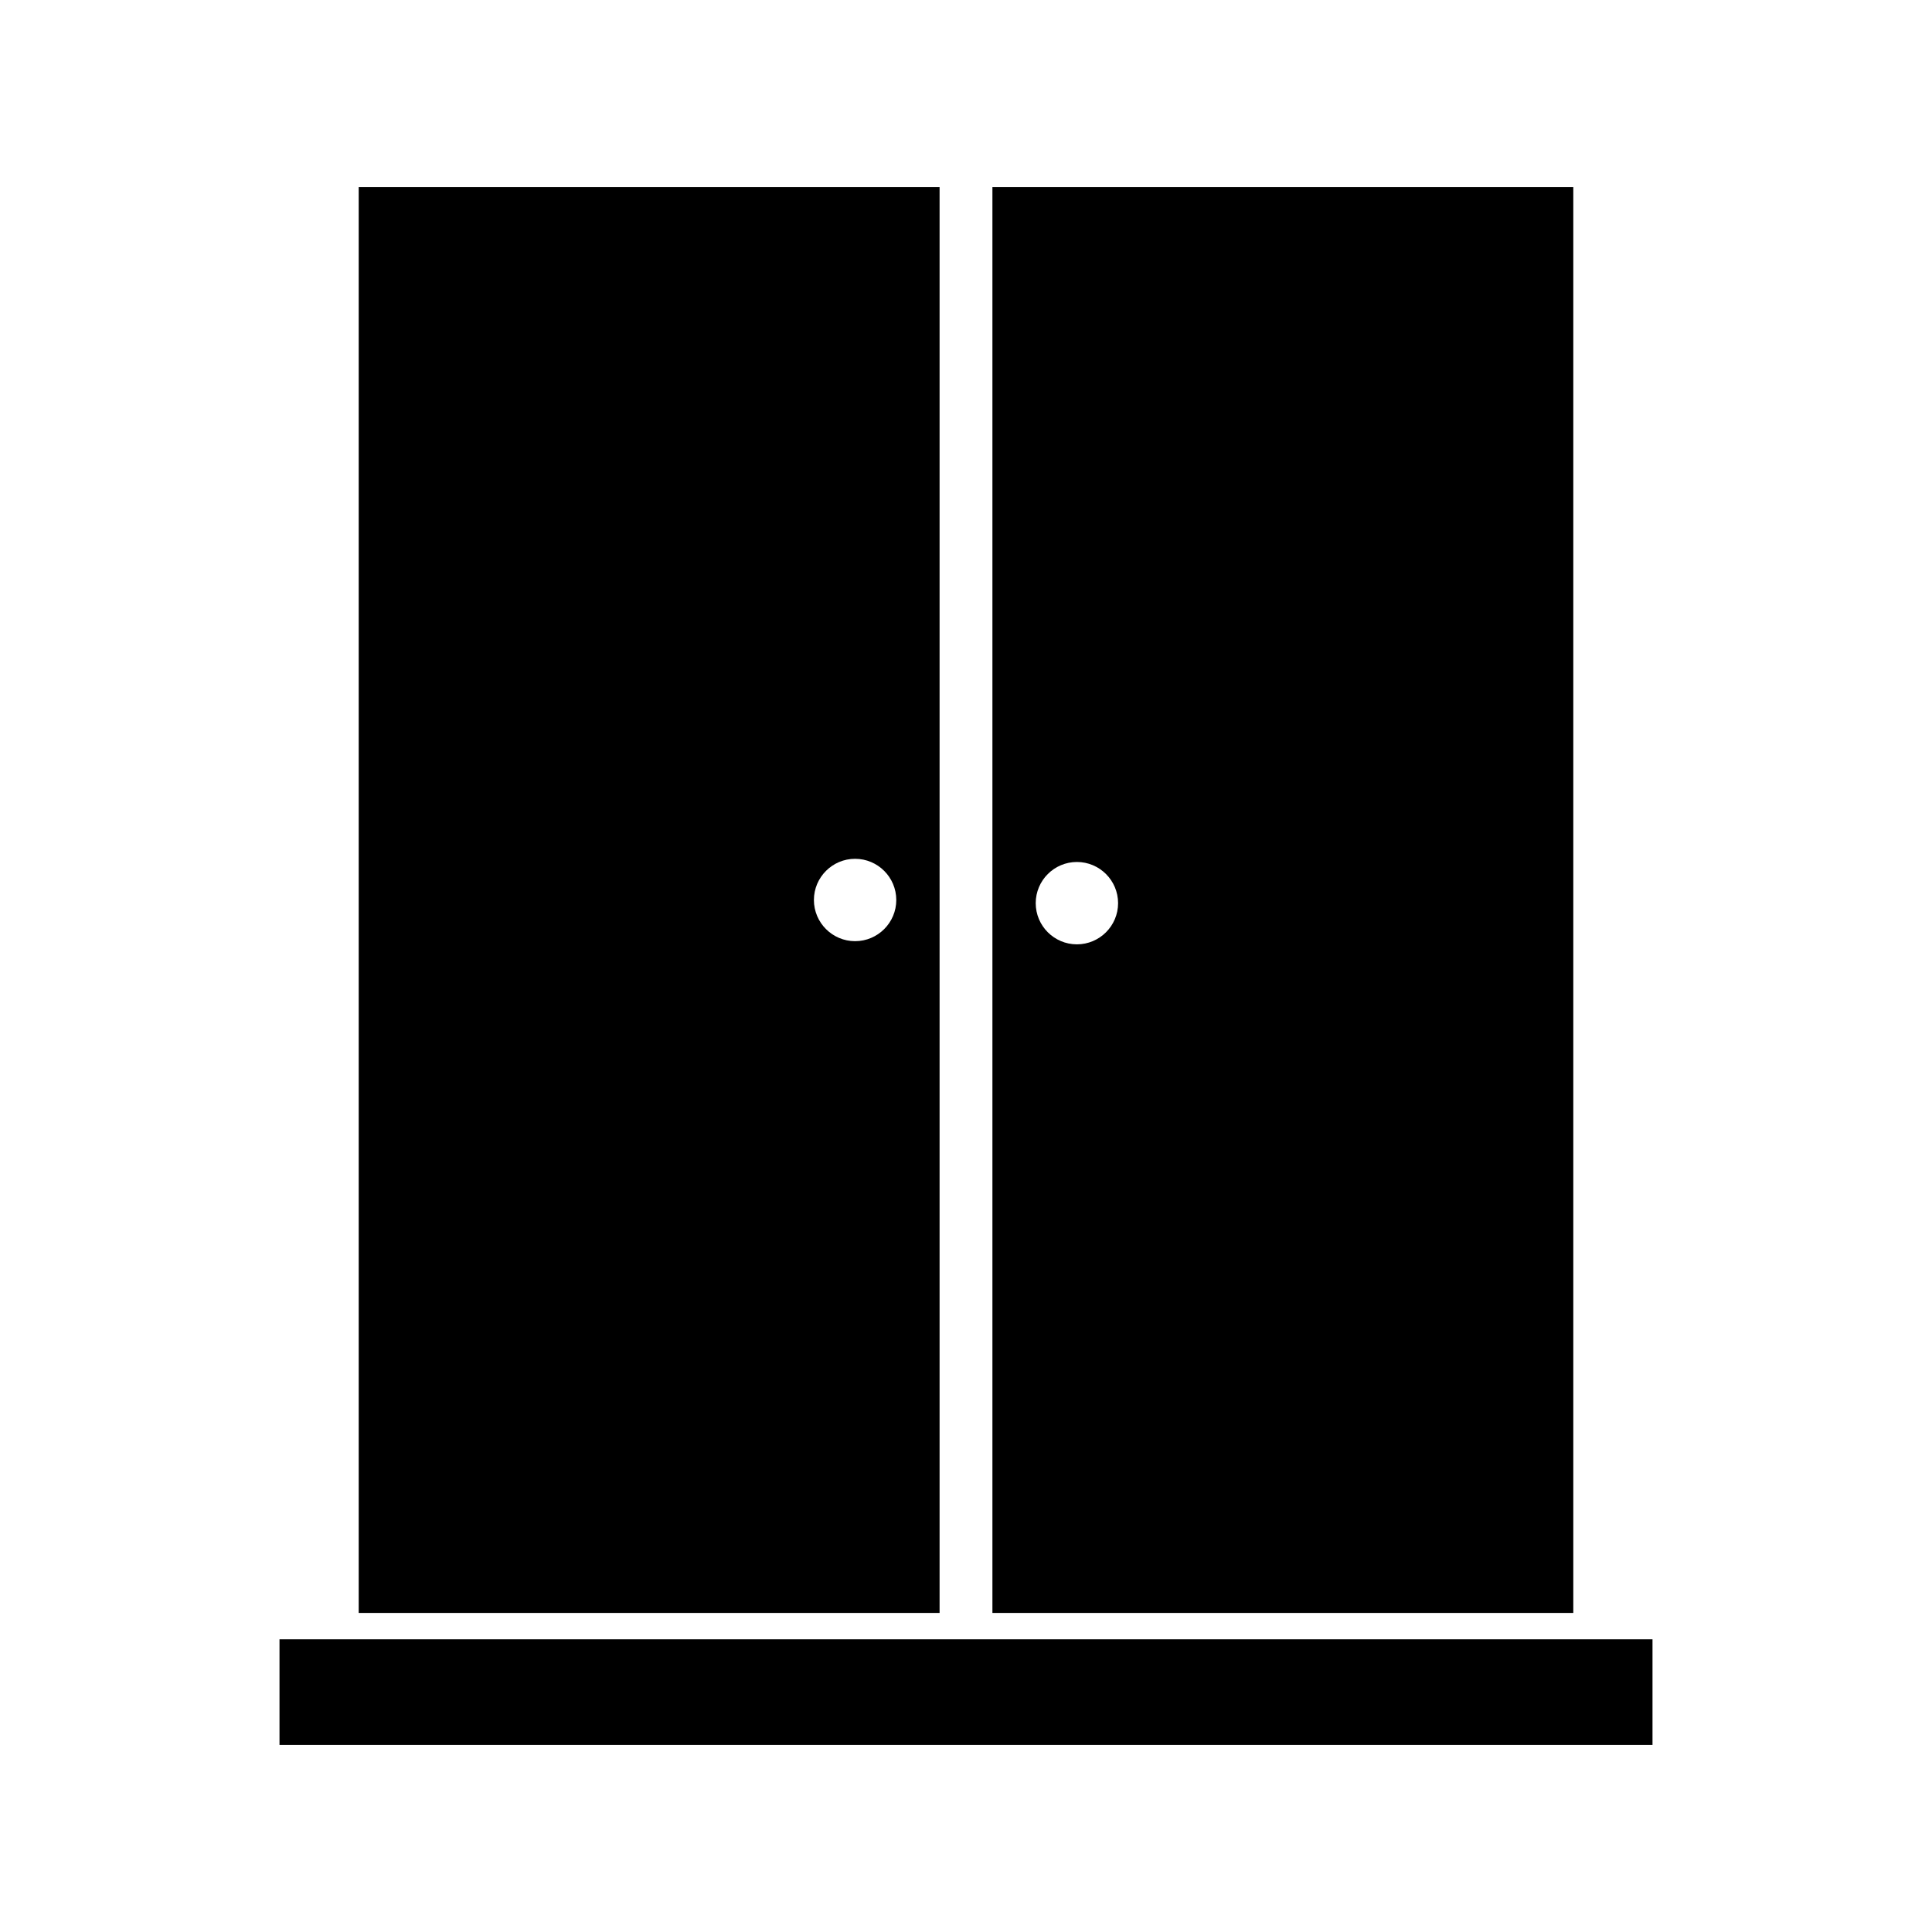 <?xml version="1.0" encoding="UTF-8"?>
<!-- Uploaded to: ICON Repo, www.iconrepo.com, Generator: ICON Repo Mixer Tools -->
<svg fill="#000000" width="800px" height="800px" version="1.1" viewBox="144 144 512 512" xmlns="http://www.w3.org/2000/svg">
 <g>
  <path d="m560.94 193.58h-153.94v377.86h153.94zm-131.55 200.68c-6.019 0-10.914-4.898-10.914-10.914 0-6.019 4.898-10.914 10.914-10.914 6.019 0 10.914 4.898 10.914 10.914 0.004 6.016-4.894 10.914-10.914 10.914z"/>
  <path d="m393 193.58h-153.94v377.86h153.94zm-22.391 199.84c-6.019 0-10.914-4.898-10.914-10.914 0-6.019 4.898-10.914 10.914-10.914 6.019 0 10.914 4.898 10.914 10.914 0.004 6.016-4.894 10.914-10.914 10.914z"/>
  <path d="m218.07 578.43v27.992h363.86v-27.992z"/>
 </g>
</svg>